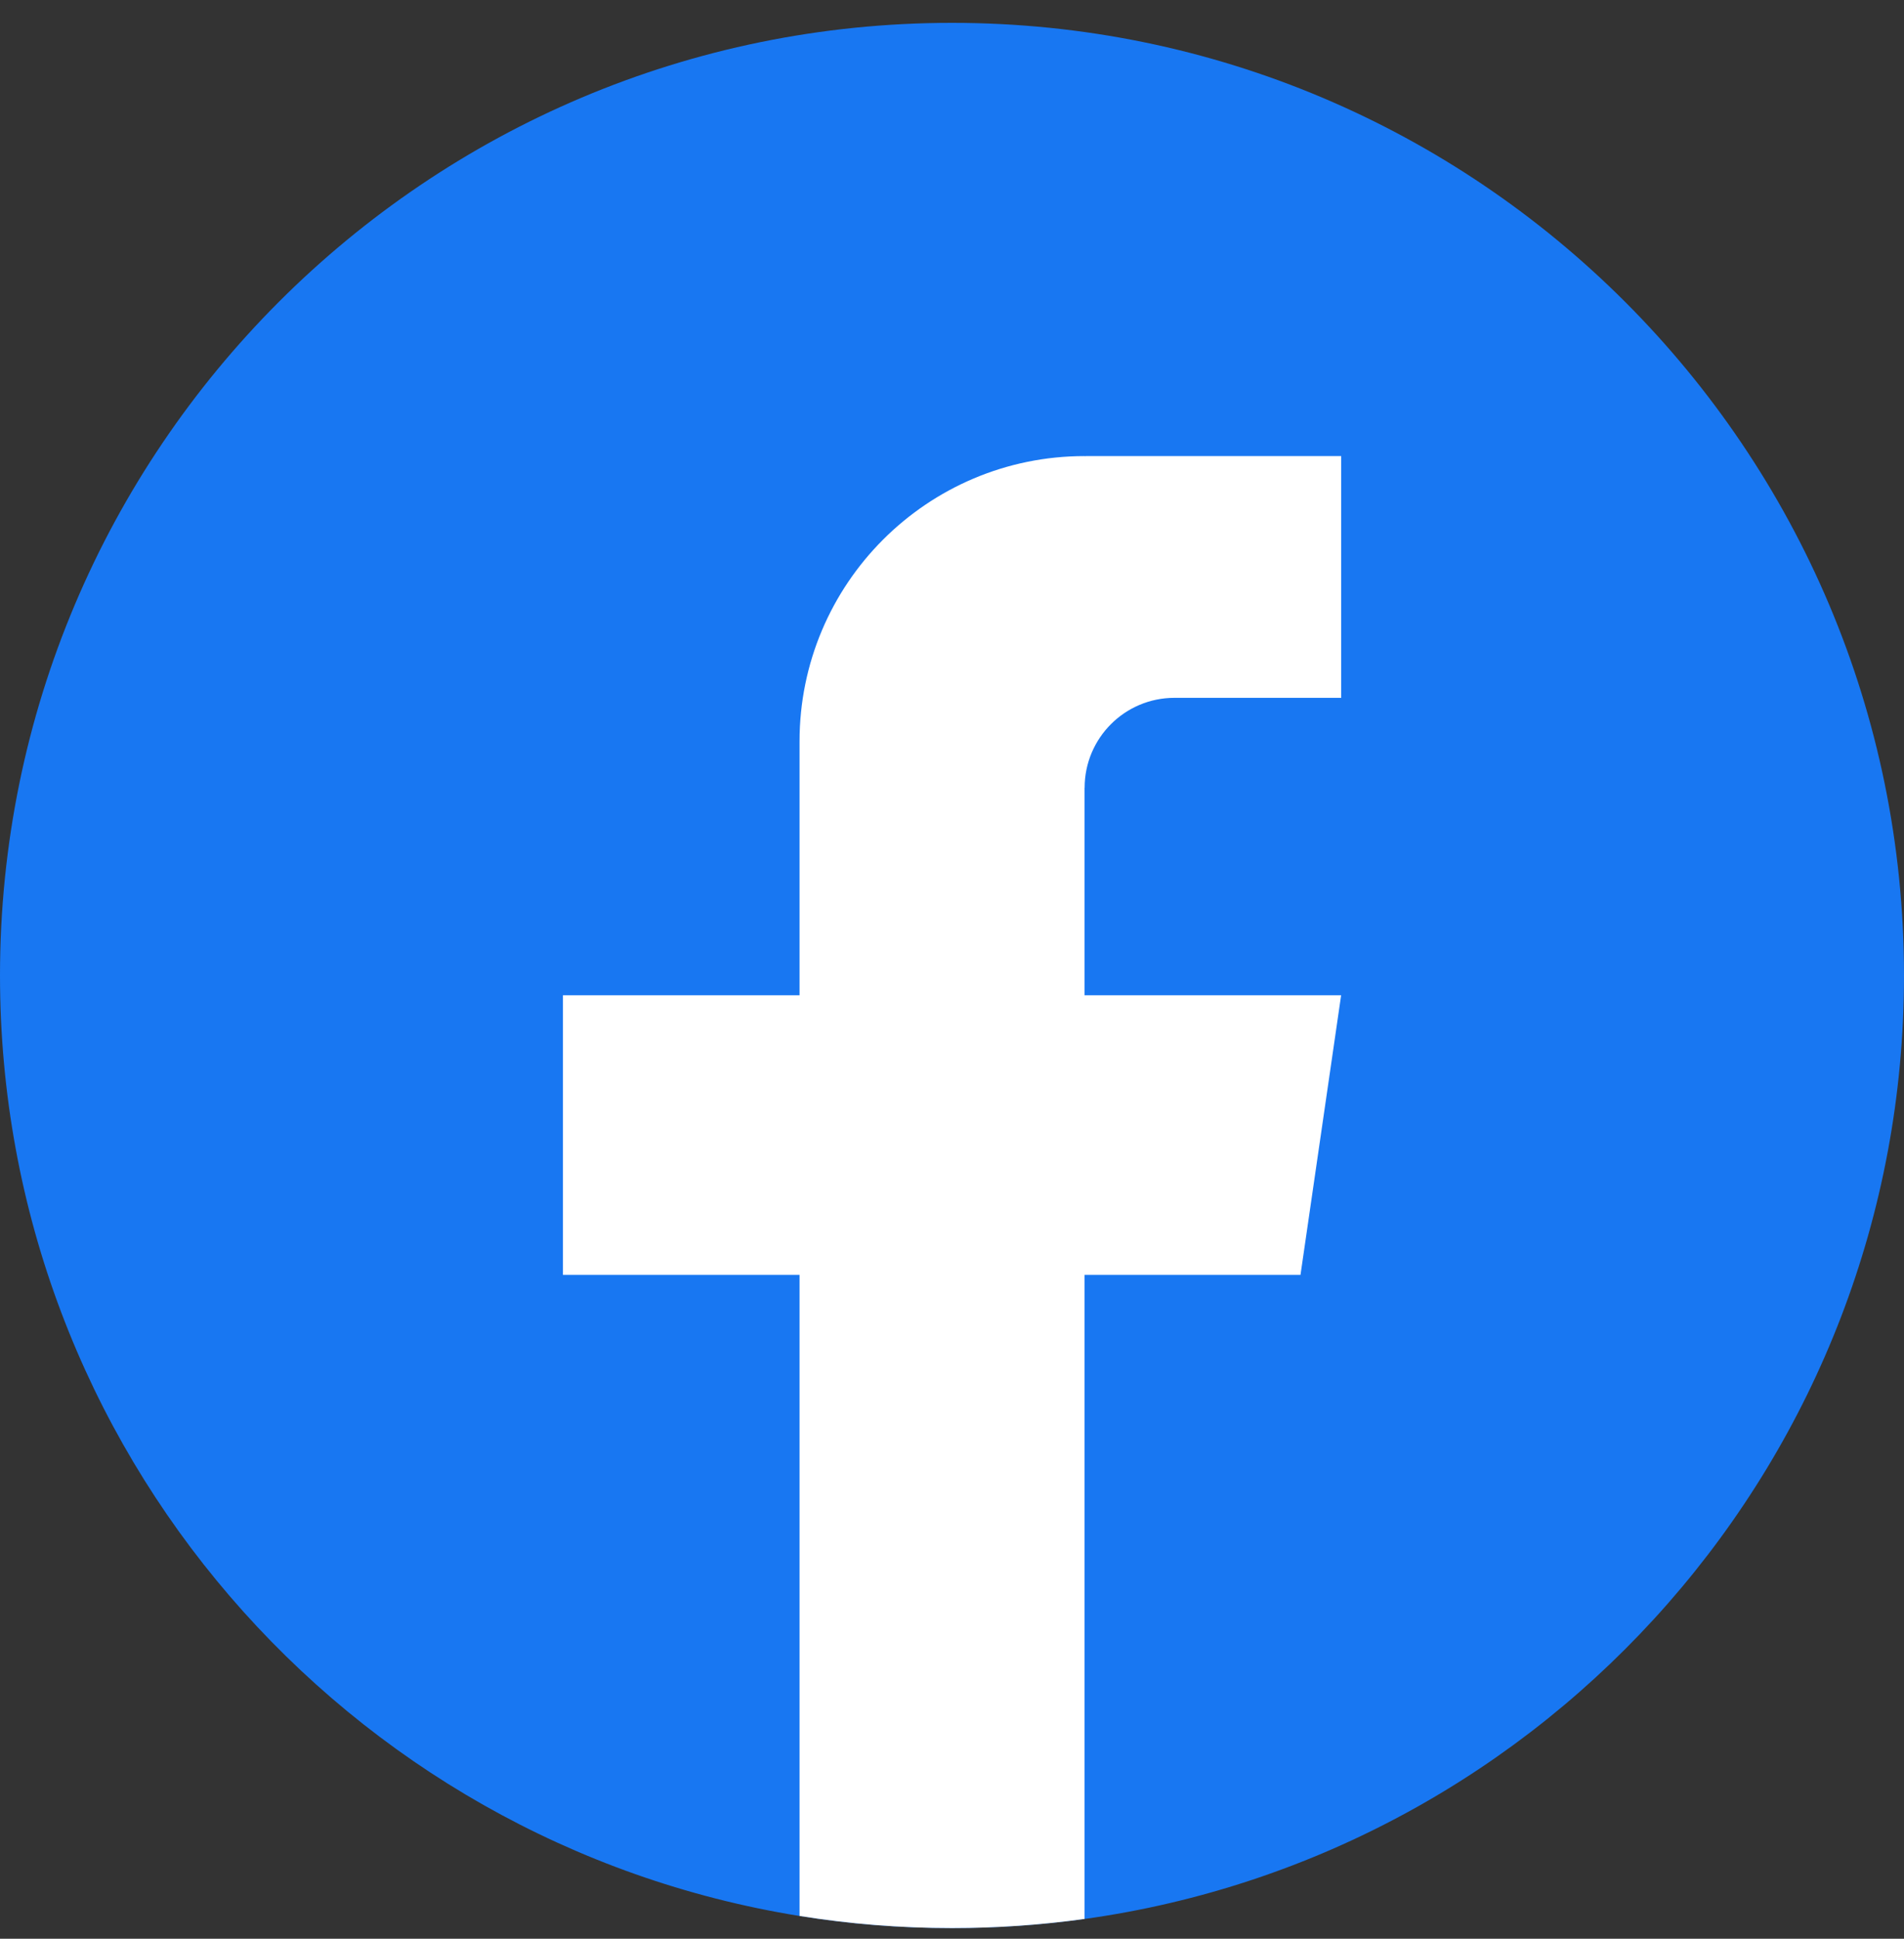 <svg width="56" height="57" viewBox="0 0 56 57" fill="none" xmlns="http://www.w3.org/2000/svg">
<rect x="0" y="0" width="56" height="57" fill="#333333" stroke="none"/>
<path d="M56 28.681C56 42.827 45.517 54.522 31.899 56.419C30.626 56.596 29.323 56.688 28.001 56.688C26.475 56.688 24.976 56.567 23.516 56.331C10.182 54.184 0 42.621 0 28.681C0 13.212 12.537 0.672 27.999 0.672C43.461 0.672 56 13.212 56 28.681Z" fill="#1877F2"/>
<path d="M31.899 23.161V29.262H39.445L38.25 37.482H31.899V56.418C30.626 56.595 29.323 56.687 28.001 56.687C26.474 56.687 24.976 56.565 23.516 56.33V37.482H16.557V29.262H23.516V21.797C23.516 17.166 27.269 13.409 31.901 13.409V13.413C31.915 13.413 31.927 13.409 31.94 13.409H39.447V20.517H34.542C33.084 20.517 31.901 21.701 31.901 23.159L31.899 23.161Z" fill="white"/>
</svg>
